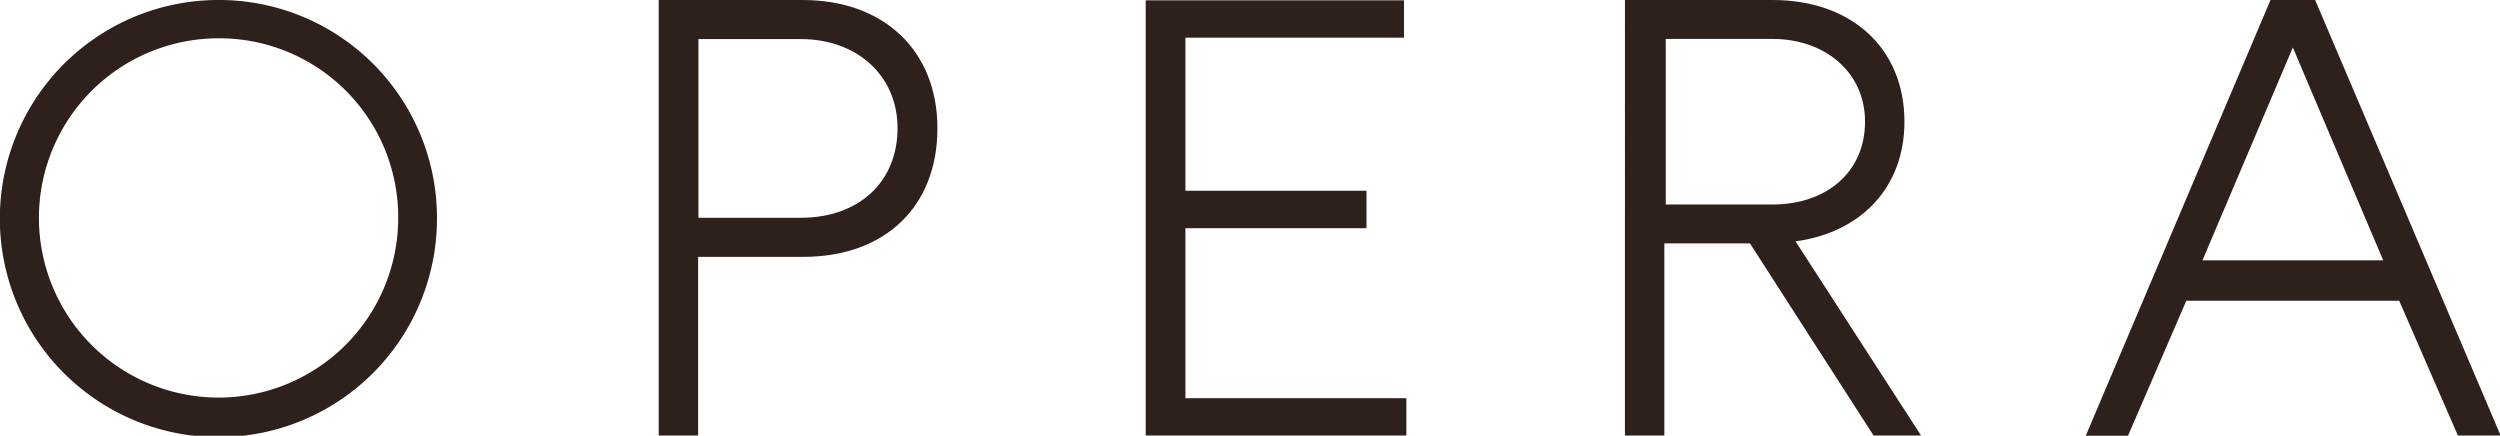 <svg xmlns="http://www.w3.org/2000/svg" viewBox="0 0 157.96 27.53"><defs><style>.cls-1{fill:#2e201b;}</style></defs><g id="レイヤー_2" data-name="レイヤー 2"><g id="レイヤー_1-2" data-name="レイヤー 1"><path class="cls-1" d="M27.61,13.77A13.81,13.81,0,1,1,13.81,0a13.77,13.77,0,0,1,13.8,13.76M13.81,2.42A11.35,11.35,0,1,0,25.16,13.77,11.3,11.3,0,0,0,13.81,2.42Z"/><path class="cls-1" d="M50.71,0c5.12,0,8.52,3.18,8.52,8.11s-3.29,8.12-8.49,8.12H44.11V27.52H41.62V0ZM50.6,13.76c3.65,0,6.11-2.25,6.11-5.66s-2.66-5.63-6.09-5.63H44.13V13.76Z"/><polygon class="cls-1" points="88.71 0.02 88.71 2.38 74.9 2.38 74.9 12.05 86.34 12.05 86.34 14.42 74.9 14.42 74.9 25.16 88.86 25.16 88.86 27.52 72.39 27.52 72.39 0.02 88.71 0.02"/><path class="cls-1" d="M112,0c5,0,8.33,3.06,8.33,7.69,0,4.17-2.76,7-6.88,7.56l7.93,12.27h-3l-7.81-12.14h-5.41V27.52h-2.49V0Zm0,12.92c3.42,0,5.84-2.06,5.84-5.23S115.26,2.46,112,2.46h-6.75V12.92Z"/><path class="cls-1" d="M146.28,0,158,27.52H155.3L151.59,19H138.14l-3.7,8.57h-2.67L143.46,0Zm-1.41,3-5.71,13.45h11.42Z"/></g></g></svg>